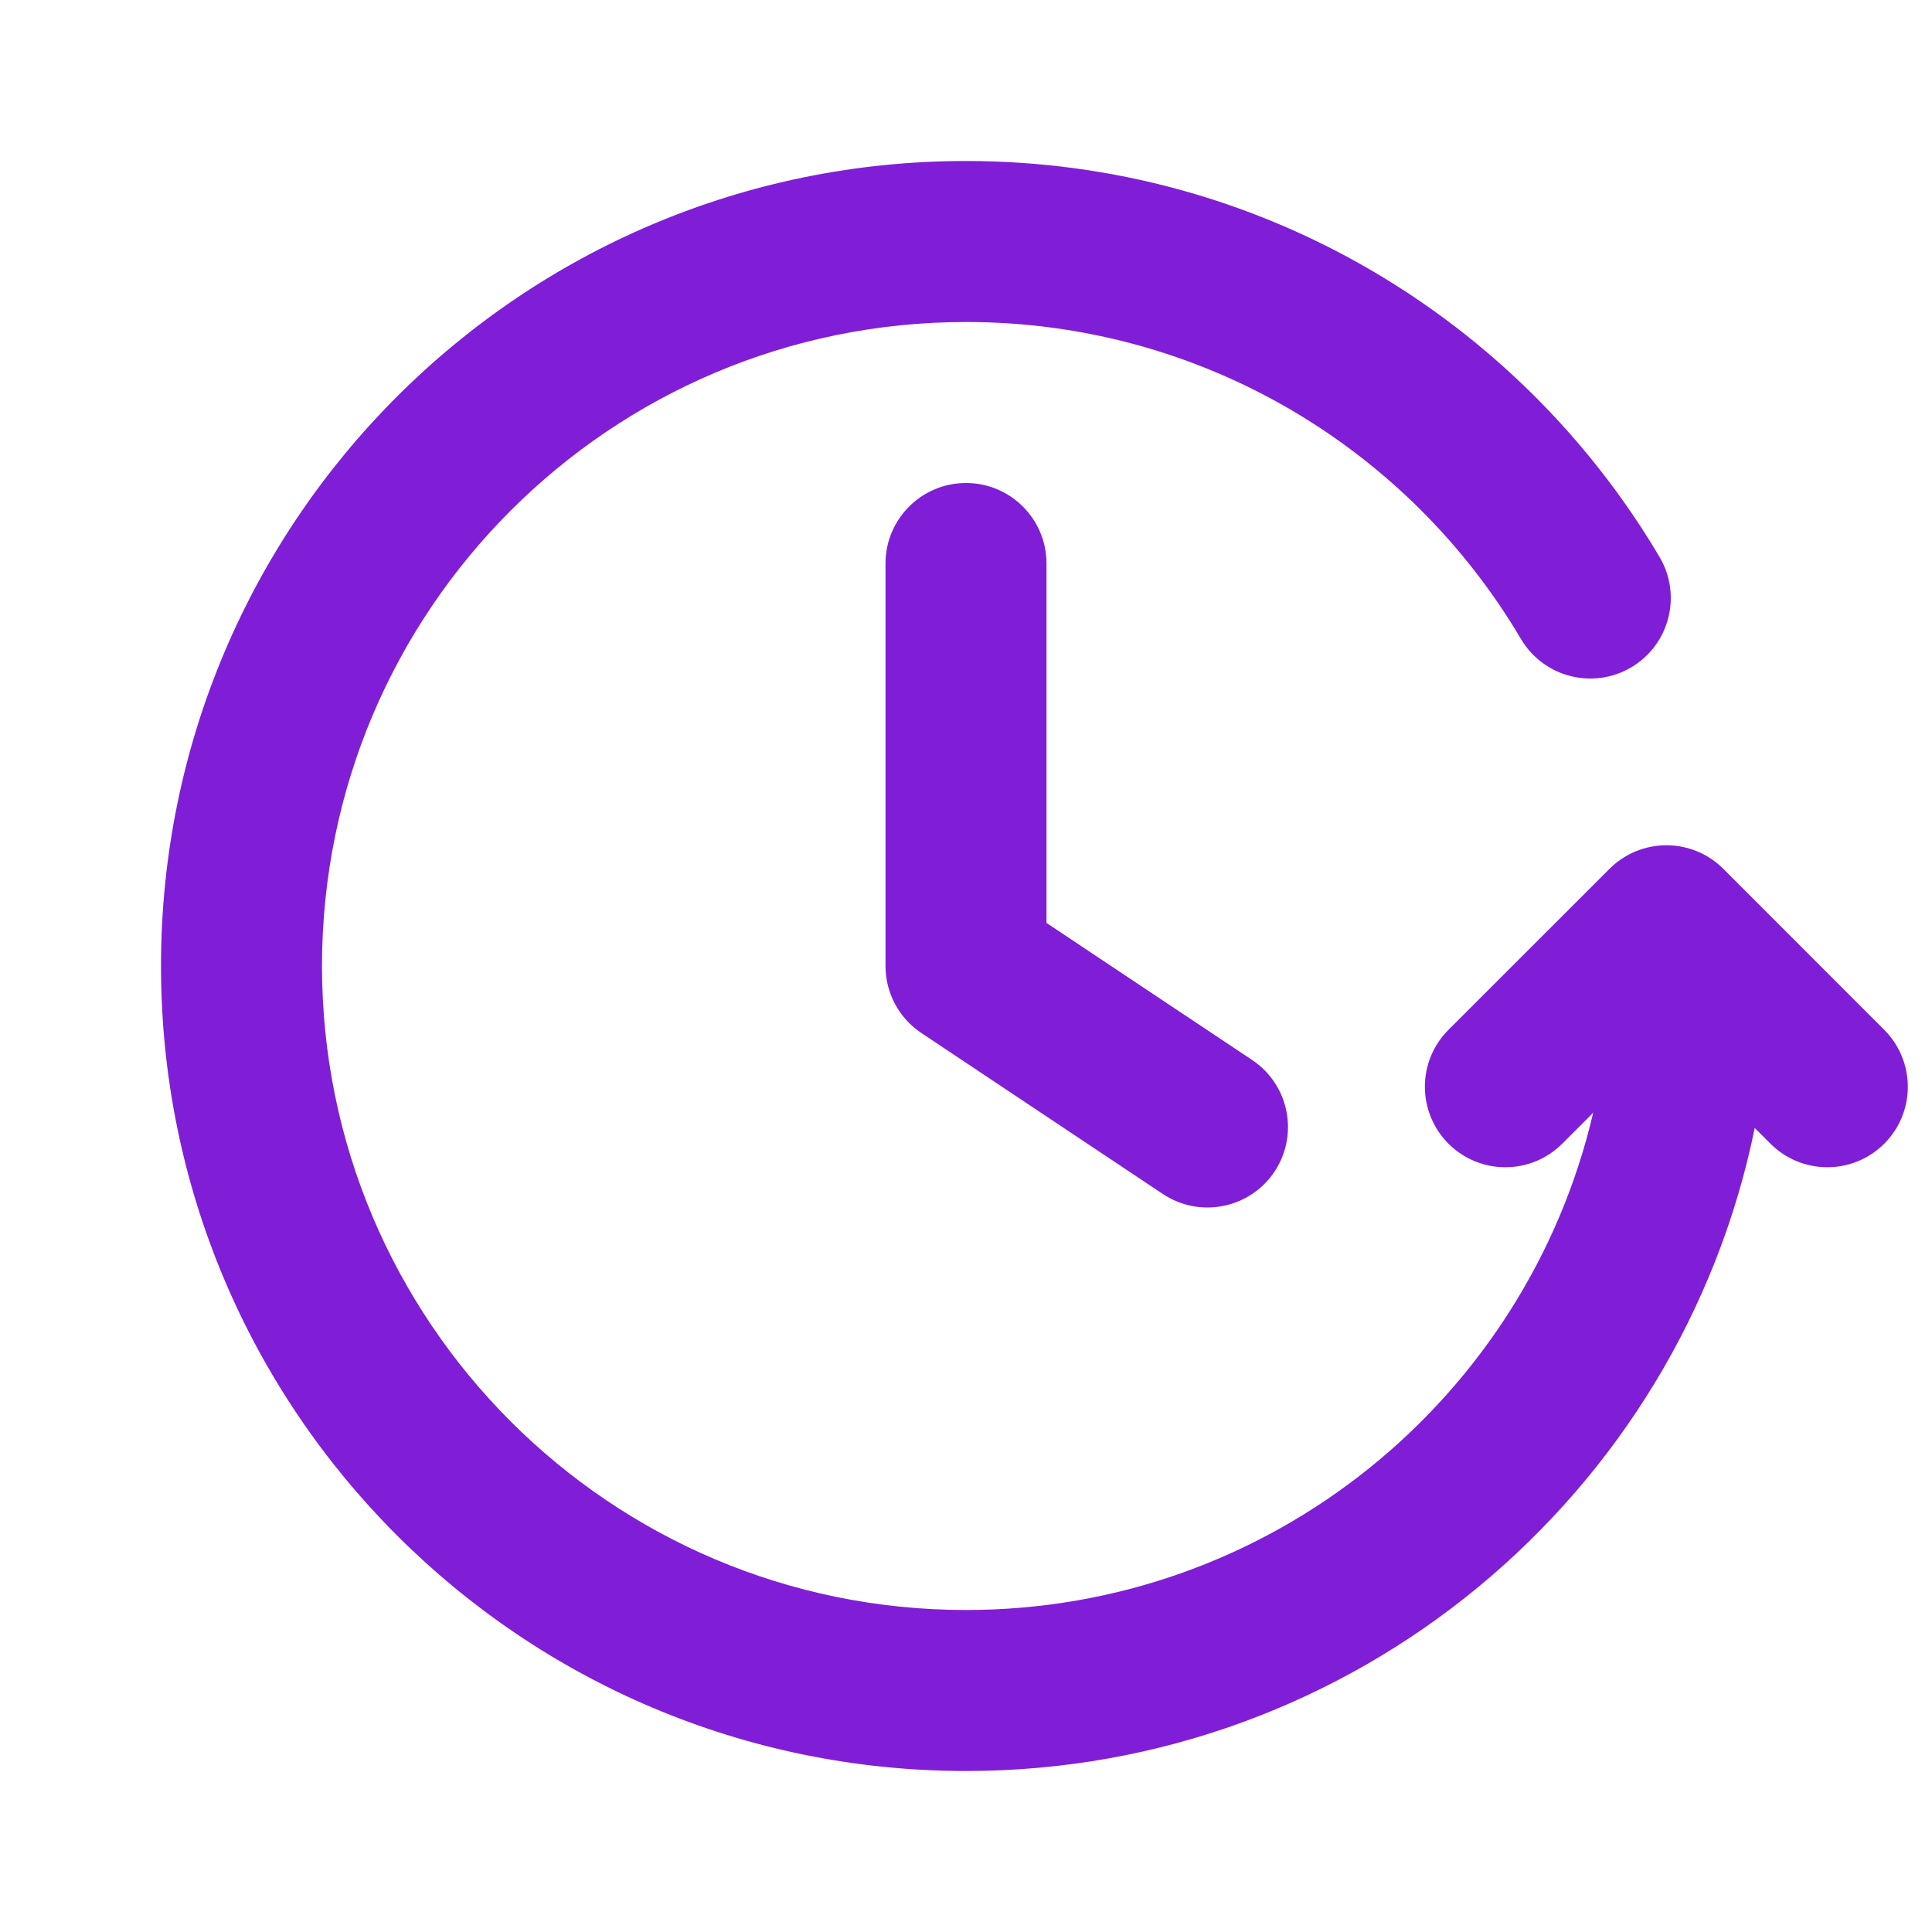<svg fill="none" height="24" viewBox="0 0 24 24" width="24" xmlns="http://www.w3.org/2000/svg"><g fill="#801ed7"><path d="m12 4c-4.418 0-8 3.582-8 8 0 4.418 3.582 8 8 8 3.791 0 6.966-2.637 7.791-6.177l-.384.384c-.391.391-1.024.39-1.414-0-.39-.391-.39-1.024 0-1.414l2.001-2c.188-.188.442-.293.707-.293s.519.105.707.293l1.999 2c.39.391.39 1.024-0 1.414-.391.391-1.024.39-1.414-0l-.195-.195c-.931 4.559-4.964 7.988-9.798 7.988-5.523 0-10-4.477-10-10 0-5.523 4.477-10 10-10 3.67 0 6.877 1.978 8.616 4.92.281.476.123 1.089-.352 1.37-.475.281-1.089.123-1.37-.352-1.393-2.359-3.96-3.938-6.894-3.938z"/><path d="m13 7c0-.552-.448-1-1-1s-1 .448-1 1v5c0 .334.167.647.445.832l3 2c.46.306 1.08.182 1.387-.277.306-.46.182-1.08-.277-1.387l-2.555-1.703z"/></g></svg>